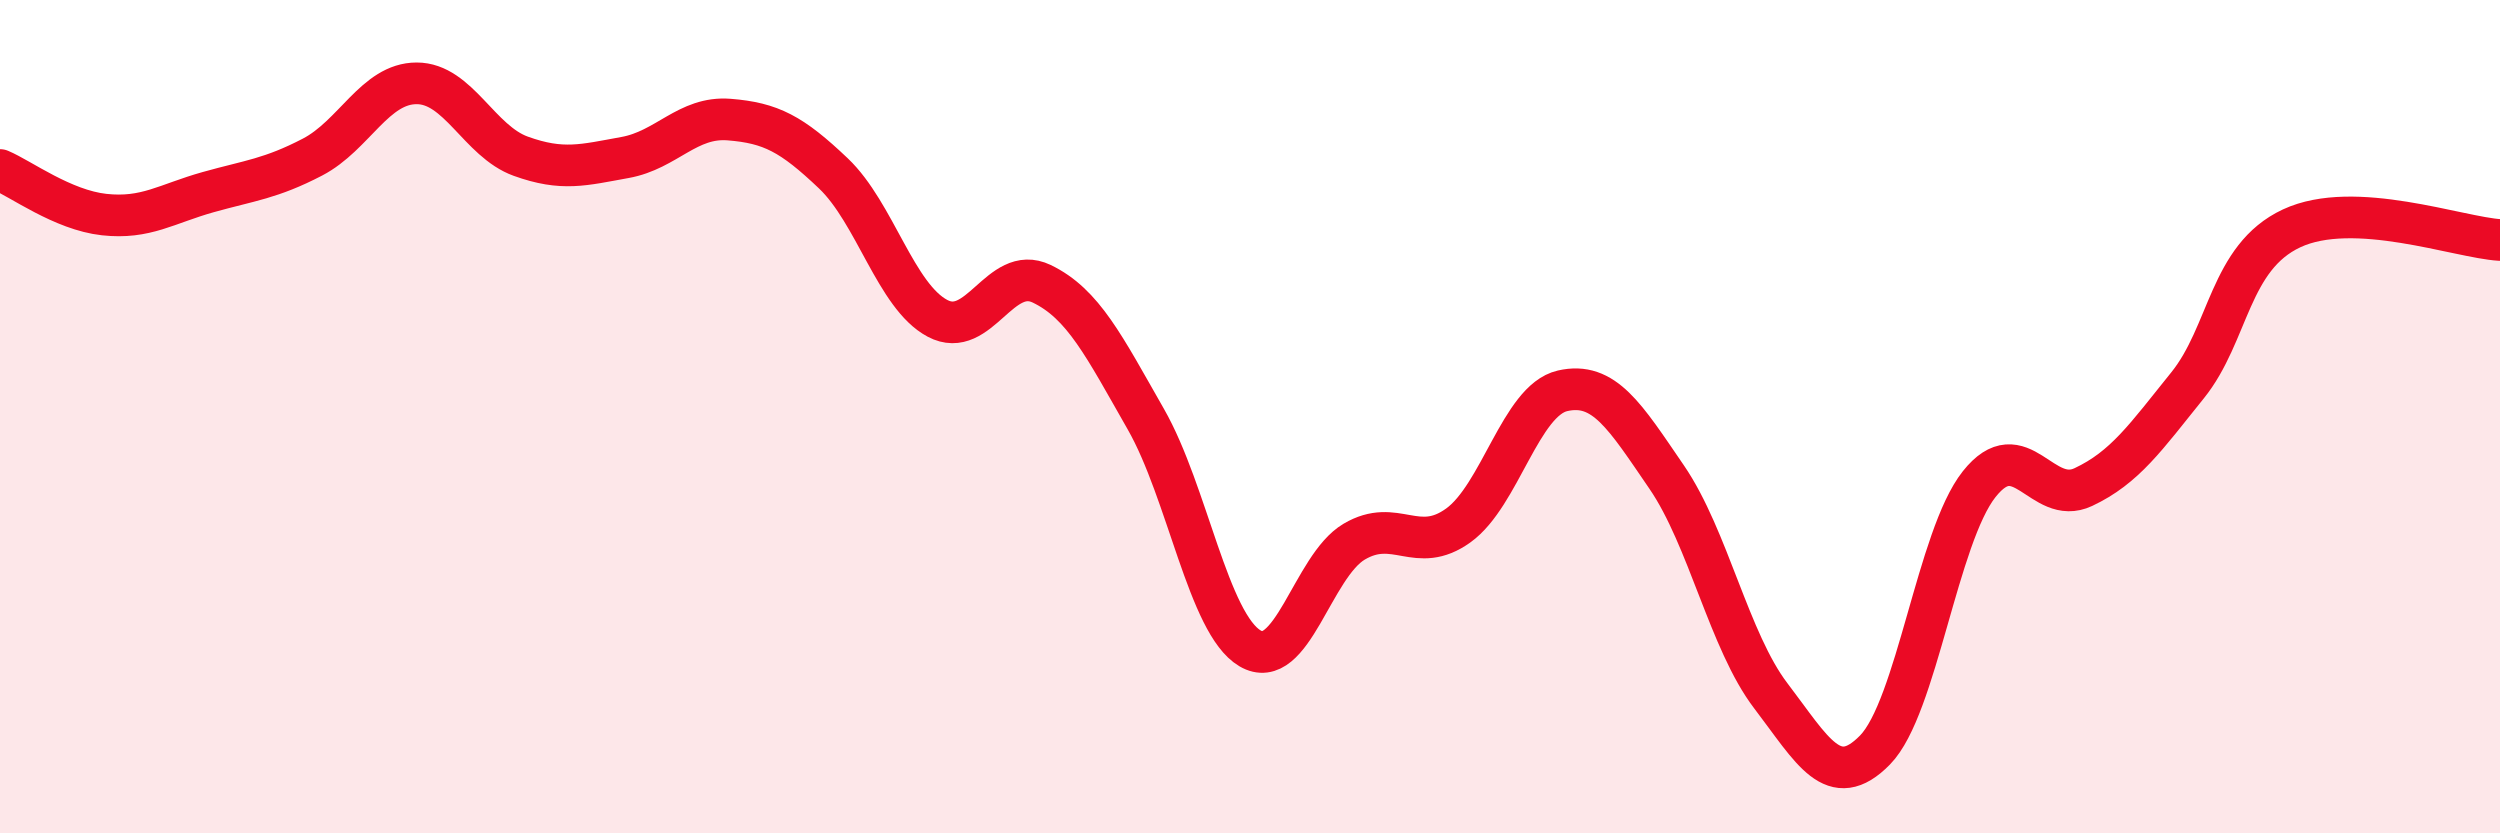 
    <svg width="60" height="20" viewBox="0 0 60 20" xmlns="http://www.w3.org/2000/svg">
      <path
        d="M 0,4.08 C 0.5,4.29 1.5,5.04 2.5,5.15 C 3.5,5.26 4,4.89 5,4.61 C 6,4.33 6.5,4.29 7.5,3.77 C 8.5,3.25 9,2 10,2 C 11,2 11.5,3.39 12.5,3.75 C 13.5,4.11 14,3.96 15,3.78 C 16,3.6 16.5,2.79 17.5,2.87 C 18.5,2.95 19,3.21 20,4.16 C 21,5.11 21.5,7.11 22.5,7.64 C 23.5,8.17 24,6.33 25,6.81 C 26,7.29 26.5,8.31 27.5,10.06 C 28.5,11.81 29,14.97 30,15.56 C 31,16.15 31.5,13.59 32.5,13 C 33.5,12.41 34,13.33 35,12.61 C 36,11.89 36.5,9.61 37.5,9.38 C 38.5,9.15 39,9.99 40,11.45 C 41,12.91 41.5,15.39 42.5,16.7 C 43.5,18.01 44,19.02 45,18 C 46,16.98 46.5,12.88 47.5,11.62 C 48.5,10.36 49,12.16 50,11.69 C 51,11.22 51.5,10.49 52.5,9.25 C 53.5,8.01 53.5,6.18 55,5.48 C 56.5,4.78 59,5.7 60,5.76L60 20L0 20Z"
        fill="#EB0A25"
        opacity="0.1"
        stroke-linecap="round"
        stroke-linejoin="round"
      />
      <path
        d="M 0,4.08 C 0.5,4.29 1.5,5.04 2.5,5.15 C 3.5,5.26 4,4.89 5,4.61 C 6,4.33 6.5,4.29 7.5,3.77 C 8.5,3.25 9,2 10,2 C 11,2 11.5,3.39 12.5,3.75 C 13.5,4.11 14,3.96 15,3.78 C 16,3.6 16.5,2.79 17.5,2.87 C 18.5,2.95 19,3.21 20,4.16 C 21,5.11 21.5,7.11 22.5,7.64 C 23.5,8.17 24,6.33 25,6.81 C 26,7.29 26.5,8.31 27.5,10.06 C 28.5,11.81 29,14.97 30,15.56 C 31,16.15 31.5,13.59 32.5,13 C 33.5,12.41 34,13.33 35,12.61 C 36,11.89 36.5,9.61 37.5,9.38 C 38.5,9.15 39,9.99 40,11.45 C 41,12.91 41.5,15.39 42.5,16.7 C 43.5,18.01 44,19.02 45,18 C 46,16.98 46.5,12.88 47.5,11.62 C 48.5,10.36 49,12.16 50,11.69 C 51,11.22 51.5,10.49 52.5,9.25 C 53.5,8.01 53.5,6.18 55,5.48 C 56.5,4.78 59,5.7 60,5.76"
        stroke="#EB0A25"
        stroke-width="1"
        fill="none"
        stroke-linecap="round"
        stroke-linejoin="round"
      />
    </svg>
  